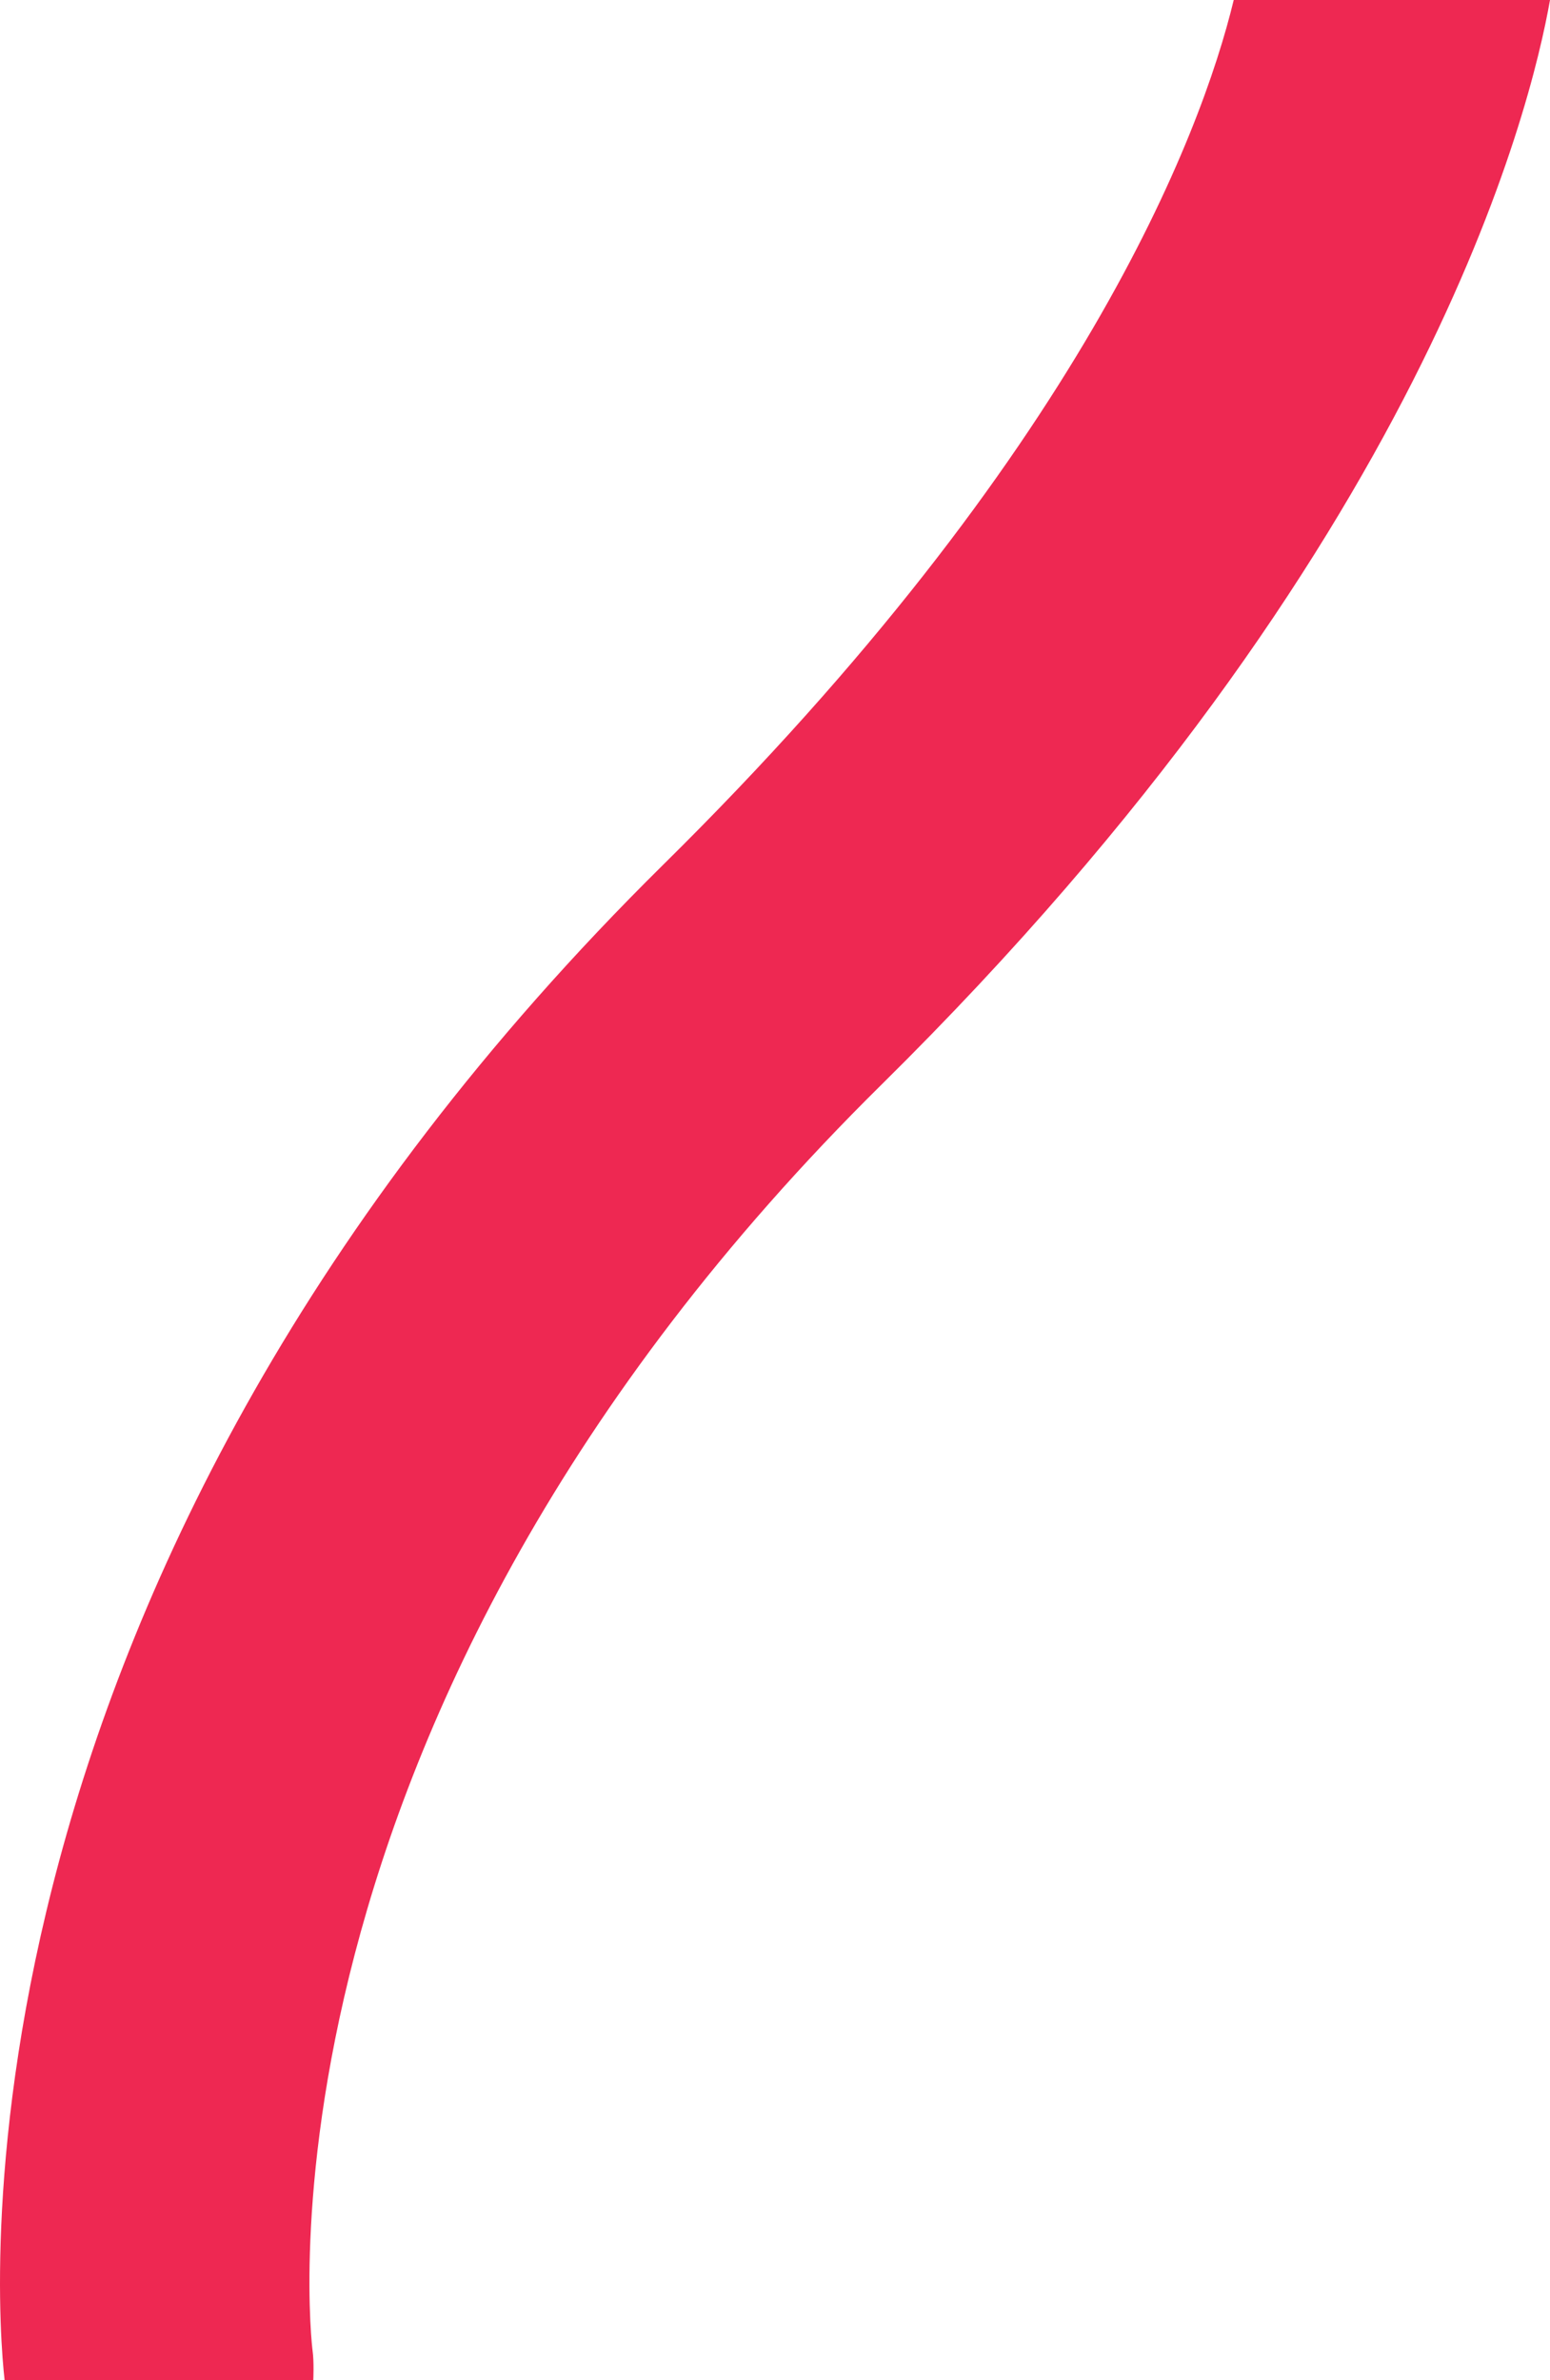<?xml version="1.0" encoding="UTF-8"?>
<svg xmlns="http://www.w3.org/2000/svg" width="43" height="66" viewBox="0 0 43 66" fill="none">
  <path d="M34.226 0C33.319 3.752 29.977 12.558 18.391 23.986C-1.642 43.764 -0.128 63.751 0.128 66H8.691C8.691 66 8.716 65.495 8.671 65.179C8.646 65.008 6.556 47.738 24.462 30.069C39.543 15.18 42.47 3.001 43 0H34.233H34.226Z" fill="#EE2852"></path>
</svg>
